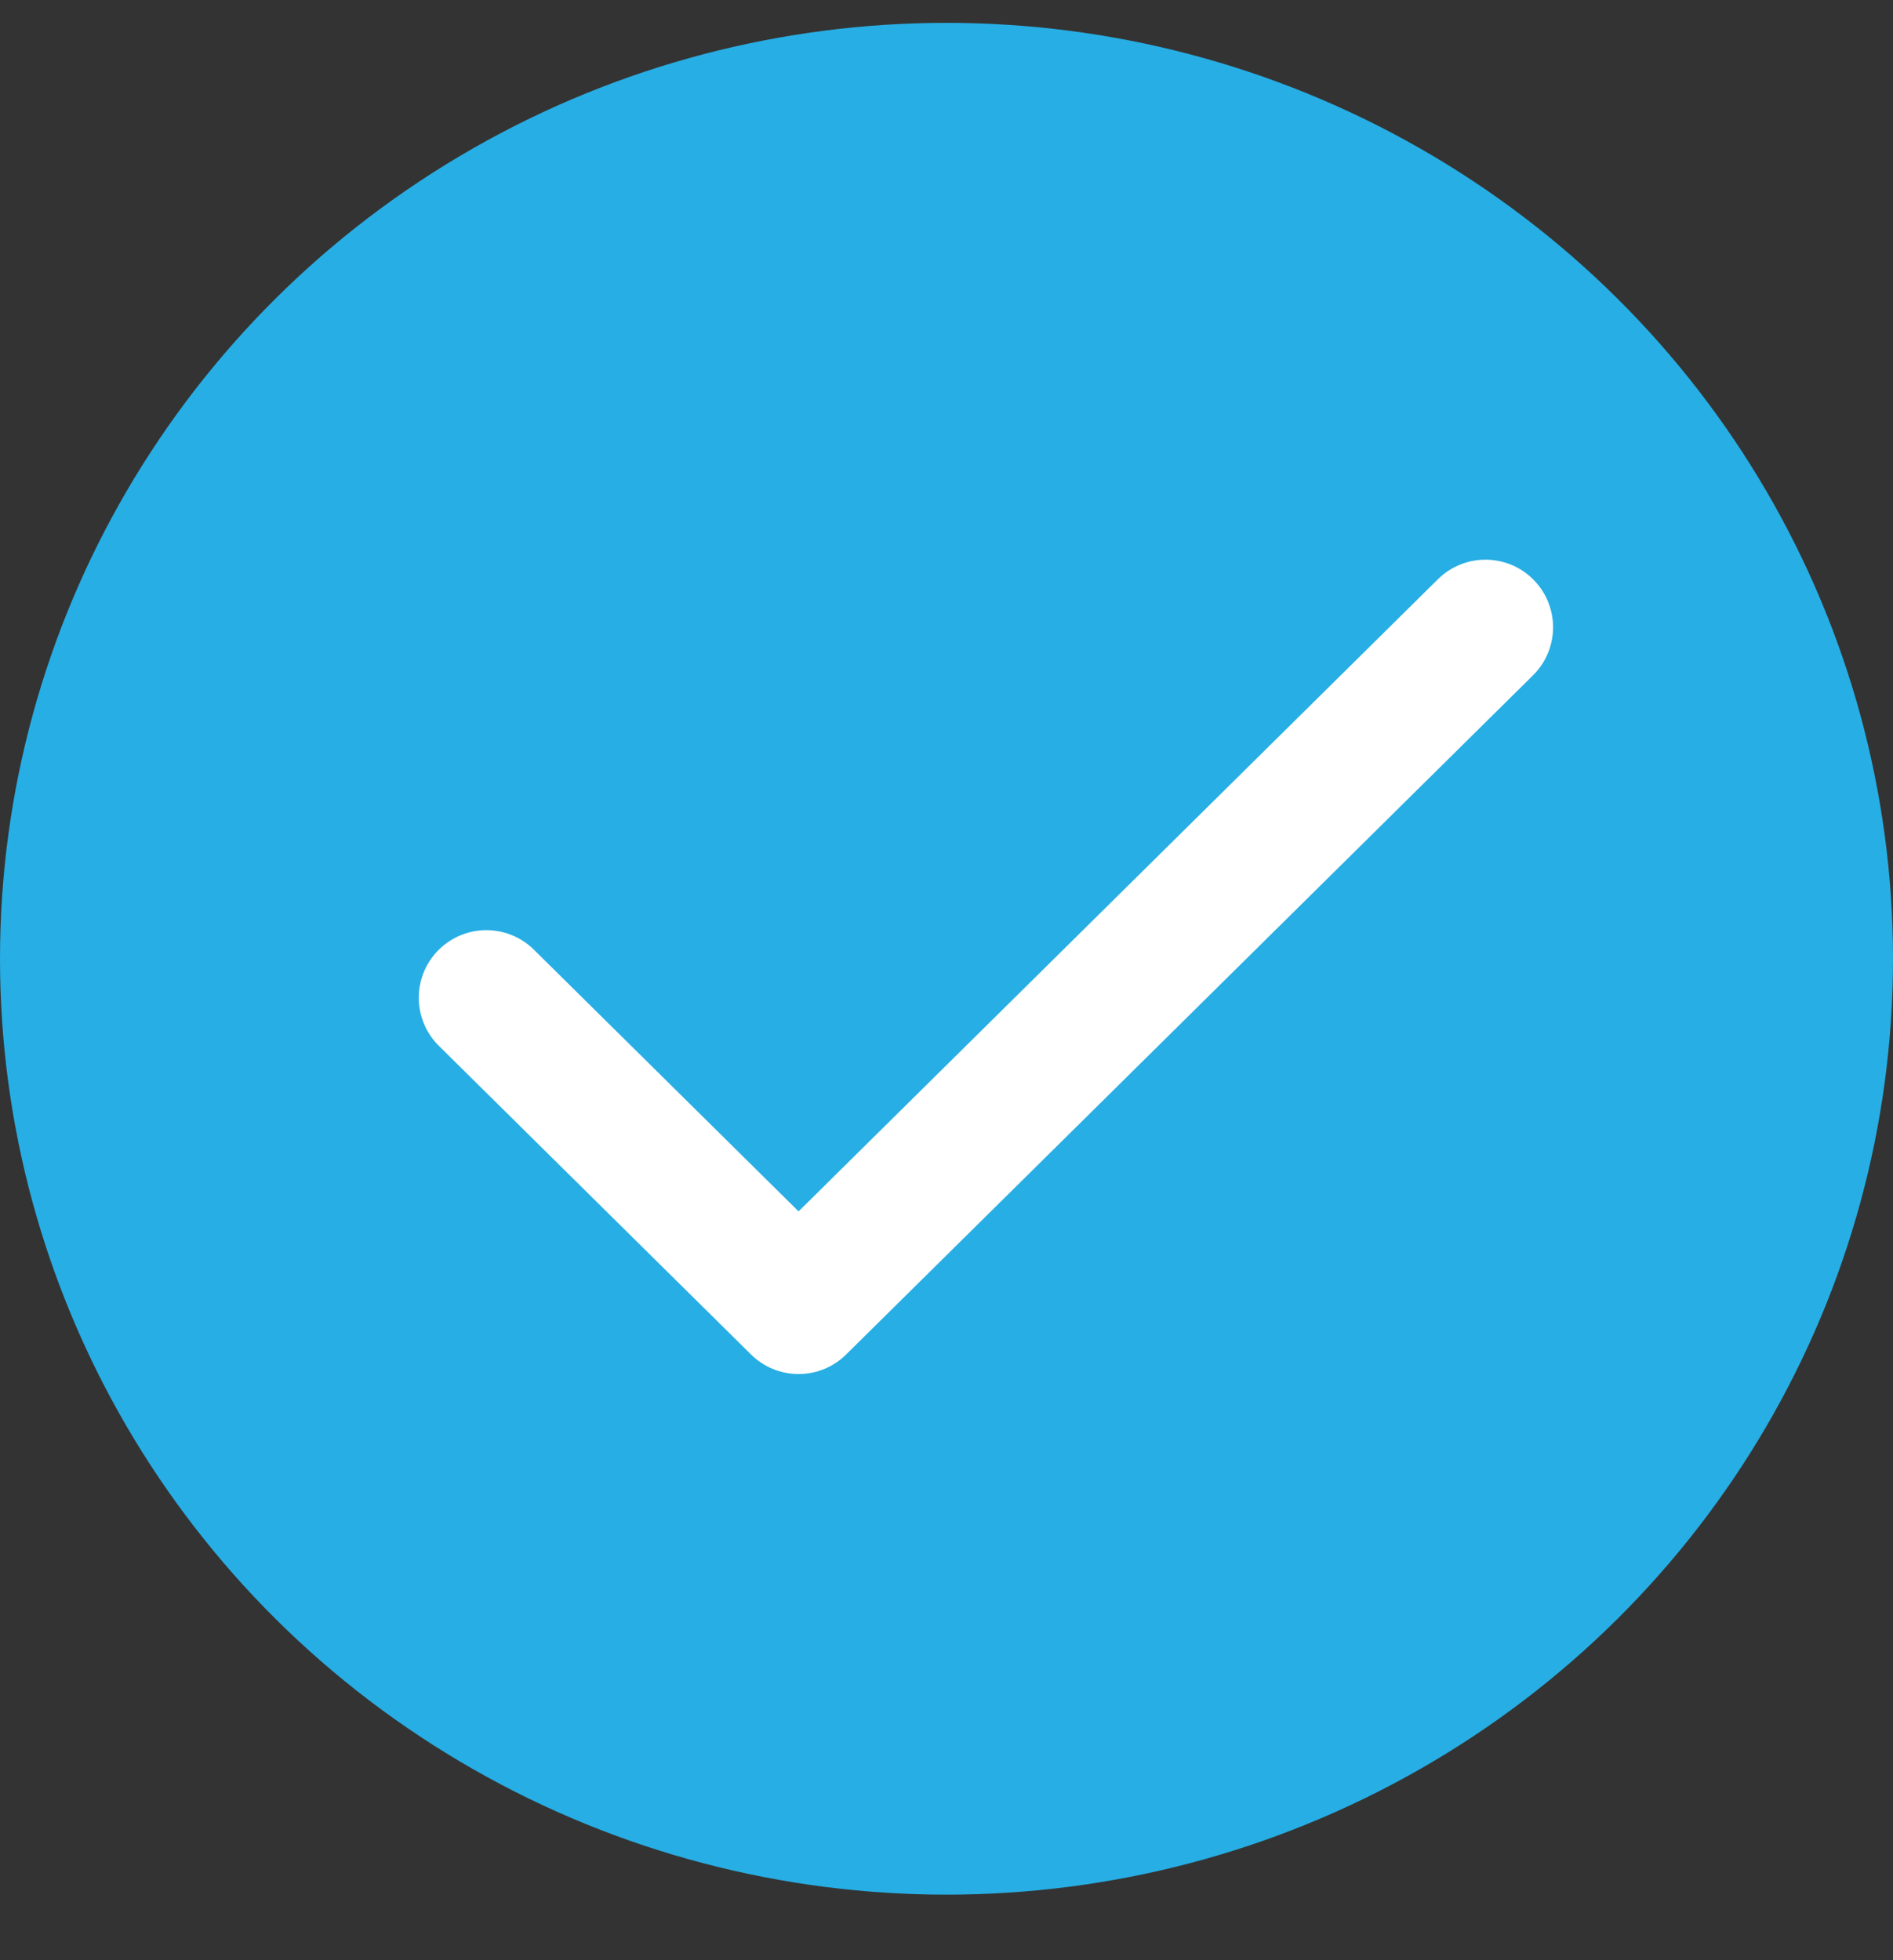 <svg width="28" height="29" viewBox="0 0 28 29" fill="none" xmlns="http://www.w3.org/2000/svg">
<rect x="0" y="0" width="28" height="29" fill="#333333" stroke="none"/>
<ellipse cx="14" cy="14.184" rx="14" ry="13.846" fill="#27AEE4"/>
<path d="M21.972 9.28L11.812 19.328L7.194 14.761" stroke="white" stroke-width="2" stroke-linecap="round" stroke-linejoin="round"/>
</svg>
